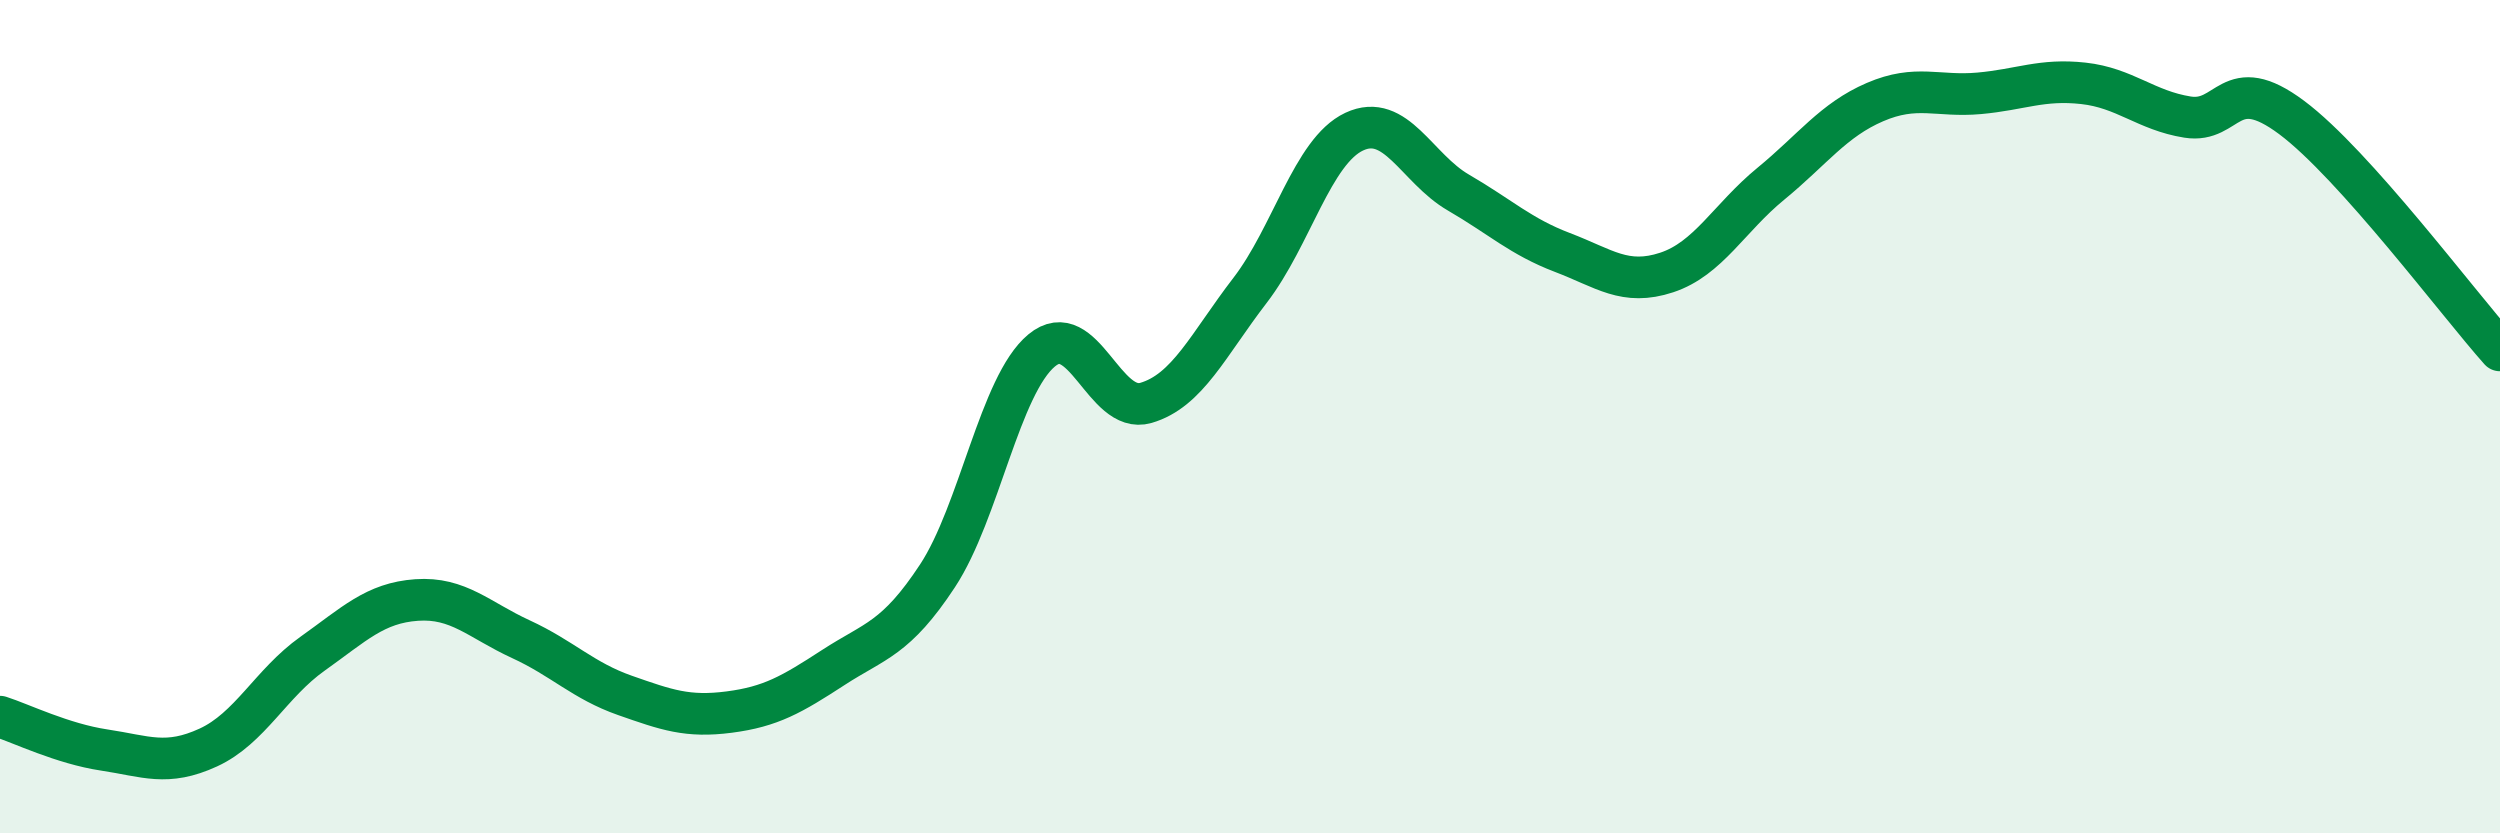 
    <svg width="60" height="20" viewBox="0 0 60 20" xmlns="http://www.w3.org/2000/svg">
      <path
        d="M 0,17.2 C 0.5,17.36 1.5,17.85 2.5,18 C 3.5,18.15 4,18.4 5,17.94 C 6,17.48 6.5,16.4 7.5,15.69 C 8.5,14.98 9,14.47 10,14.4 C 11,14.33 11.5,14.88 12.5,15.34 C 13.5,15.8 14,16.34 15,16.69 C 16,17.04 16.5,17.22 17.5,17.09 C 18.5,16.96 19,16.67 20,16.02 C 21,15.37 21.5,15.34 22.5,13.82 C 23.5,12.3 24,9.24 25,8.41 C 26,7.58 26.5,9.96 27.5,9.67 C 28.5,9.38 29,8.27 30,6.97 C 31,5.67 31.5,3.63 32.5,3.16 C 33.5,2.69 34,4.04 35,4.62 C 36,5.2 36.5,5.68 37.5,6.06 C 38.5,6.44 39,6.87 40,6.54 C 41,6.21 41.5,5.23 42.5,4.41 C 43.5,3.59 44,2.88 45,2.45 C 46,2.02 46.5,2.33 47.5,2.24 C 48.5,2.15 49,1.89 50,2 C 51,2.11 51.5,2.65 52.5,2.81 C 53.5,2.97 53.5,1.7 55,2.82 C 56.5,3.94 59,7.29 60,8.41L60 20L0 20Z"
        fill="#008740"
        opacity="0.1"
        stroke-linecap="round"
        stroke-linejoin="round"
      />
      <path
        d="M 0,17.2 C 0.5,17.36 1.5,17.85 2.5,18 C 3.5,18.15 4,18.4 5,17.94 C 6,17.48 6.5,16.4 7.5,15.69 C 8.5,14.98 9,14.47 10,14.4 C 11,14.33 11.5,14.88 12.5,15.34 C 13.5,15.8 14,16.34 15,16.69 C 16,17.04 16.5,17.22 17.5,17.09 C 18.5,16.96 19,16.67 20,16.02 C 21,15.37 21.5,15.34 22.5,13.82 C 23.5,12.3 24,9.24 25,8.41 C 26,7.58 26.5,9.96 27.5,9.67 C 28.5,9.38 29,8.27 30,6.97 C 31,5.67 31.5,3.63 32.5,3.16 C 33.5,2.69 34,4.04 35,4.62 C 36,5.2 36.5,5.68 37.5,6.06 C 38.5,6.44 39,6.87 40,6.54 C 41,6.21 41.5,5.23 42.5,4.41 C 43.5,3.59 44,2.88 45,2.45 C 46,2.02 46.5,2.33 47.5,2.24 C 48.5,2.15 49,1.89 50,2 C 51,2.11 51.5,2.65 52.5,2.81 C 53.5,2.97 53.5,1.7 55,2.82 C 56.5,3.94 59,7.29 60,8.41"
        stroke="#008740"
        stroke-width="1"
        fill="none"
        stroke-linecap="round"
        stroke-linejoin="round"
      />
    </svg>
  